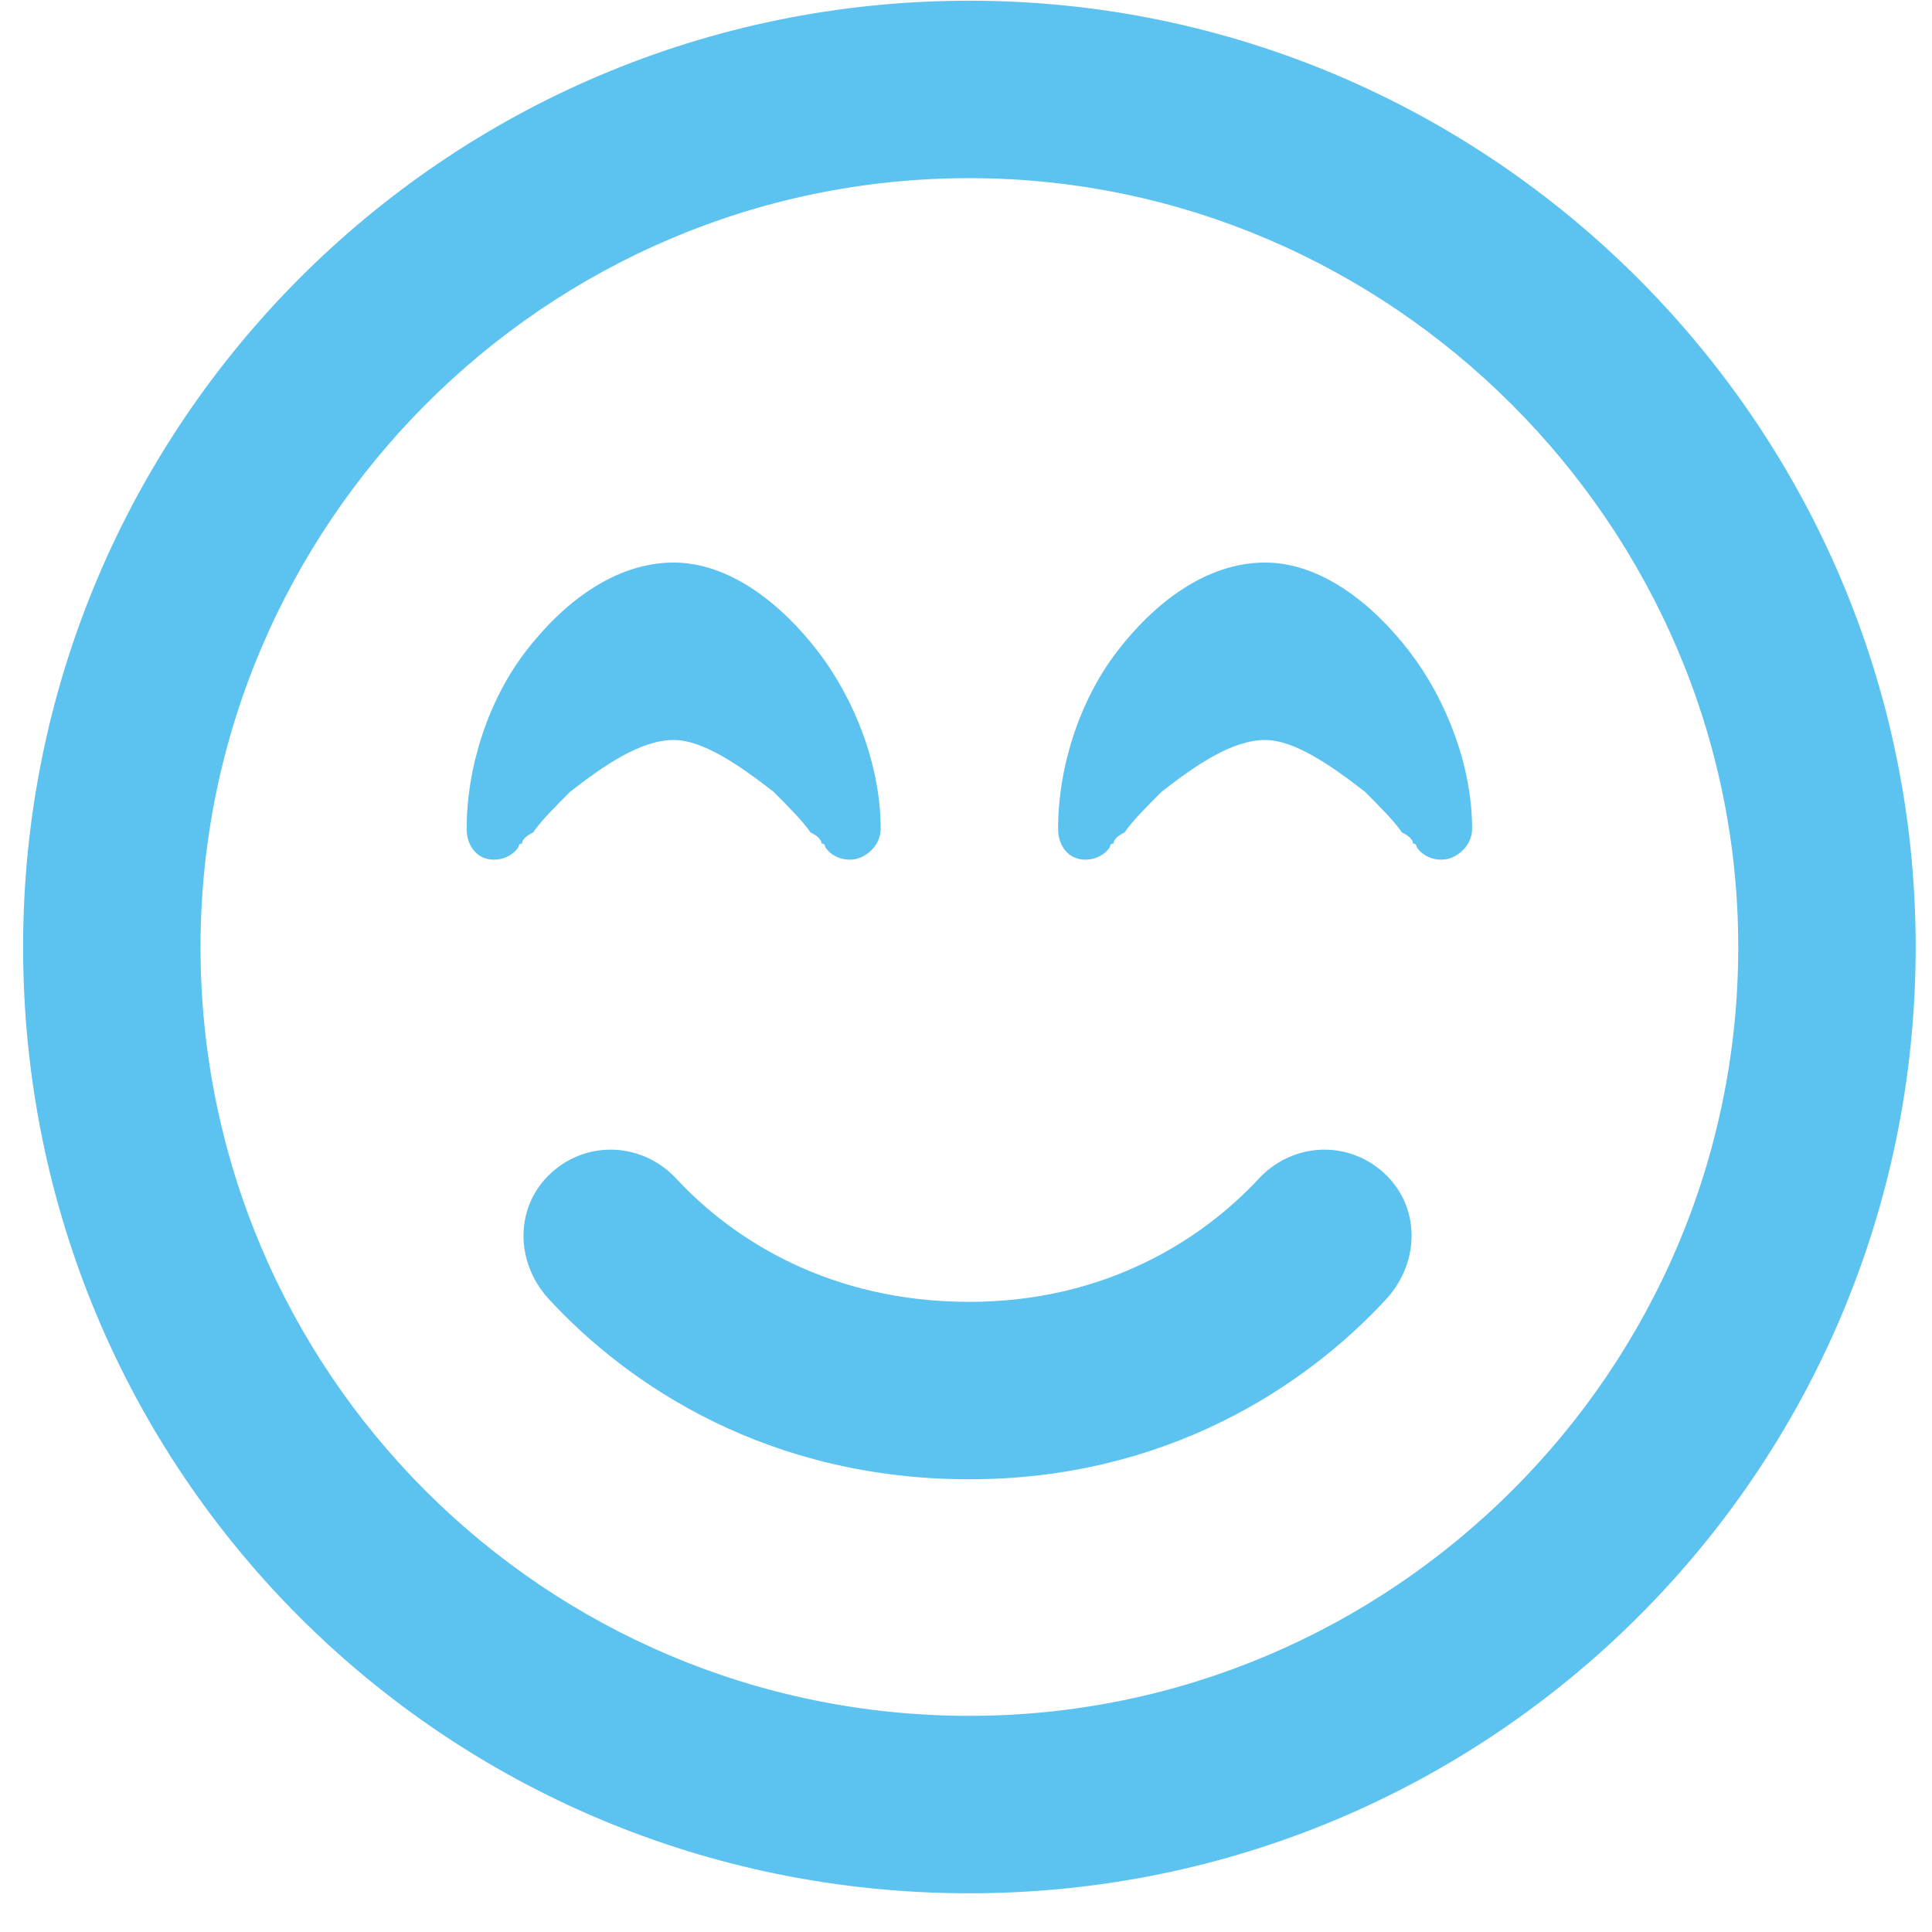 <svg xmlns="http://www.w3.org/2000/svg" width="49" height="49" viewBox="0 0 49 49" fill="none">
<path d="M24.586 33.018C28.055 33.018 30.492 31.424 31.898 29.924C32.742 28.986 34.148 28.893 35.086 29.736C36.023 30.58 36.023 31.986 35.18 32.924C33.117 35.174 29.555 37.518 24.586 37.518C19.523 37.518 15.961 35.174 13.898 32.924C13.055 31.986 13.055 30.58 13.992 29.736C14.93 28.893 16.336 28.986 17.18 29.924C18.586 31.424 21.023 33.018 24.586 33.018ZM20.93 21.486C20.93 21.486 20.93 21.393 20.836 21.393C20.836 21.299 20.742 21.205 20.555 21.111C20.367 20.83 19.992 20.455 19.617 20.08C18.773 19.424 17.836 18.768 17.086 18.768C16.242 18.768 15.305 19.424 14.461 20.08C14.086 20.455 13.711 20.83 13.523 21.111C13.336 21.205 13.242 21.299 13.242 21.393C13.148 21.393 13.148 21.486 13.148 21.486C12.961 21.768 12.586 21.861 12.305 21.768C12.023 21.674 11.836 21.393 11.836 21.018C11.836 19.424 12.398 17.736 13.336 16.518C14.273 15.299 15.586 14.268 17.086 14.268C18.492 14.268 19.805 15.299 20.742 16.518C21.68 17.736 22.336 19.424 22.336 21.018C22.336 21.393 22.055 21.674 21.773 21.768C21.492 21.861 21.117 21.768 20.93 21.486ZM35.93 21.486C35.93 21.486 35.93 21.393 35.836 21.393C35.836 21.299 35.742 21.205 35.555 21.111C35.367 20.83 34.992 20.455 34.617 20.08C33.773 19.424 32.836 18.768 32.086 18.768C31.242 18.768 30.305 19.424 29.461 20.08C29.086 20.455 28.711 20.83 28.523 21.111C28.336 21.205 28.242 21.299 28.242 21.393C28.148 21.393 28.148 21.486 28.148 21.486C27.961 21.768 27.586 21.861 27.305 21.768C27.023 21.674 26.836 21.393 26.836 21.018C26.836 19.424 27.398 17.736 28.336 16.518C29.273 15.299 30.586 14.268 32.086 14.268C33.492 14.268 34.805 15.299 35.742 16.518C36.68 17.736 37.336 19.424 37.336 21.018C37.336 21.393 37.055 21.674 36.773 21.768C36.492 21.861 36.117 21.768 35.93 21.486ZM48.586 24.018C48.586 37.33 37.805 48.018 24.586 48.018C11.273 48.018 0.586 37.33 0.586 24.018C0.586 10.799 11.273 0.018 24.586 0.018C37.805 0.018 48.586 10.799 48.586 24.018ZM24.586 4.518C13.805 4.518 5.086 13.33 5.086 24.018C5.086 34.799 13.805 43.518 24.586 43.518C35.273 43.518 44.086 34.799 44.086 24.018C44.086 13.33 35.273 4.518 24.586 4.518Z" fill="#5cc2f0"/>
</svg>